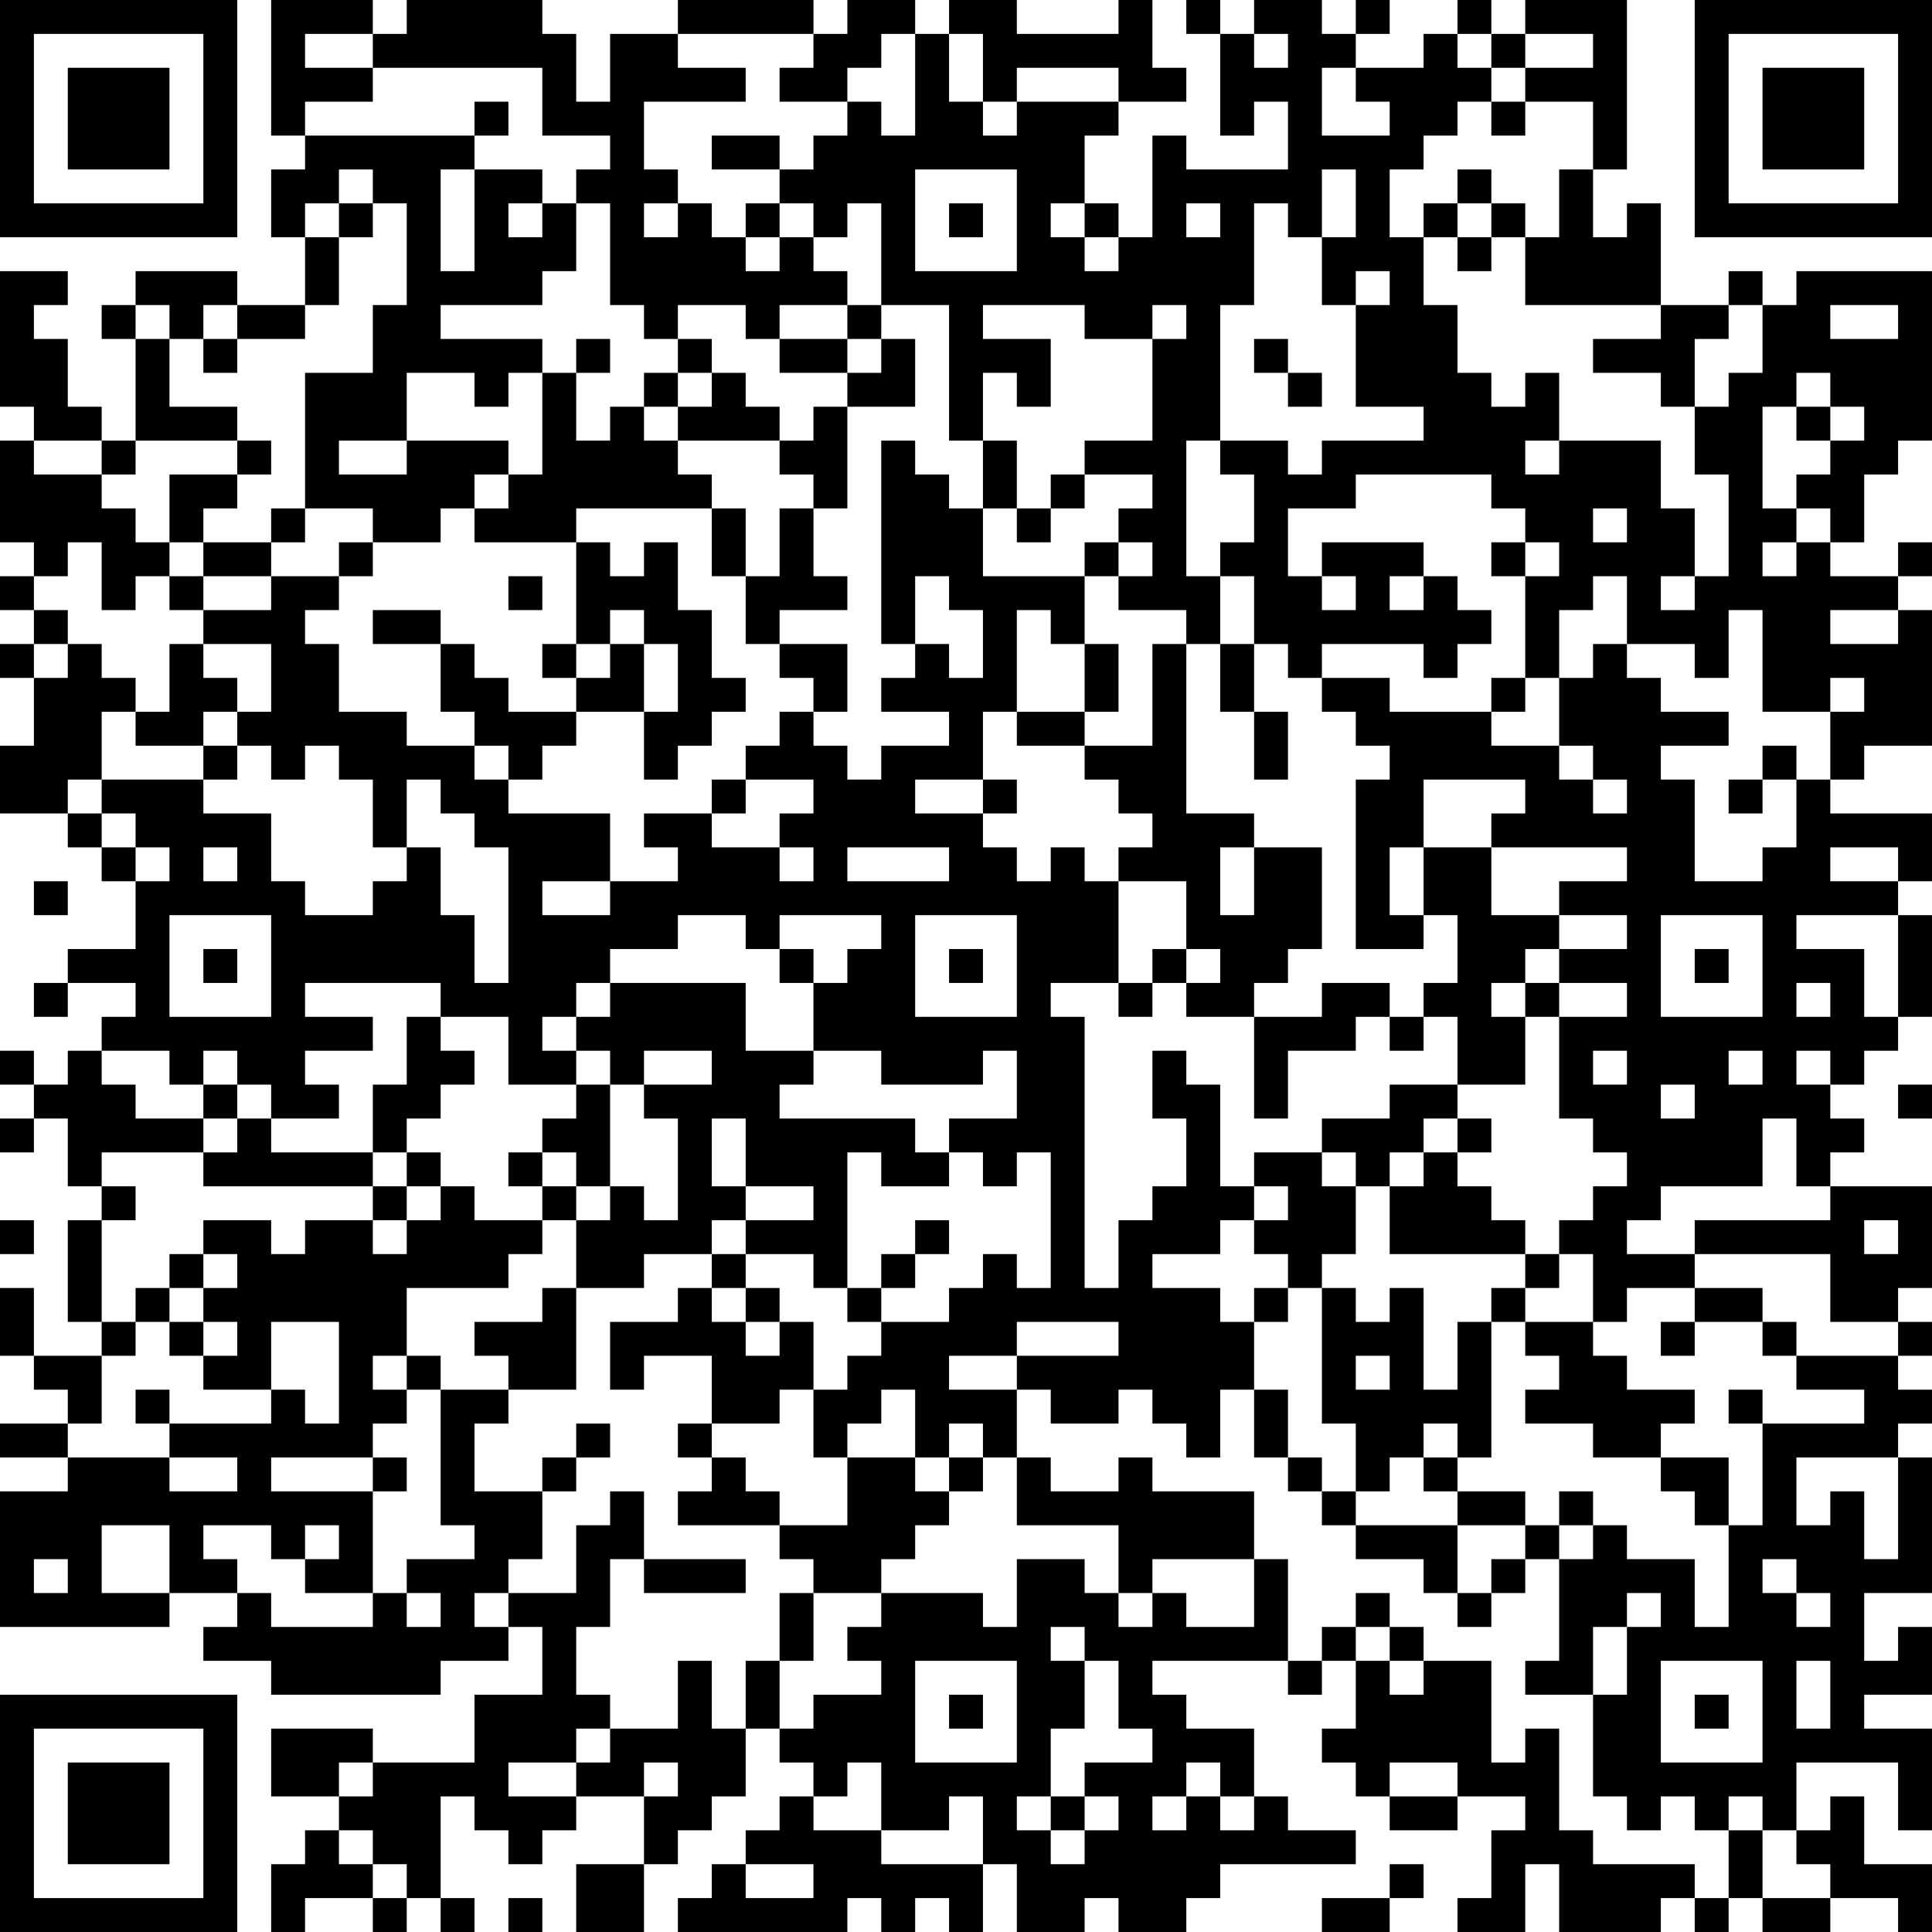<?xml version="1.0" encoding="UTF-8"?>
<svg xmlns="http://www.w3.org/2000/svg" version="1.1" width="160" height="160" viewBox="0 0 160 160"><rect x="0" y="0" width="160" height="160" fill="#ffffff"/><g transform="scale(2.807)"><g transform="translate(0,0)"><path fill-rule="evenodd" d="M8 0L8 4L9 4L9 5L8 5L8 7L9 7L9 9L7 9L7 8L4 8L4 9L3 9L3 10L4 10L4 13L3 13L3 12L2 12L2 10L1 10L1 9L2 9L2 8L0 8L0 12L1 12L1 13L0 13L0 16L1 16L1 17L0 17L0 18L1 18L1 19L0 19L0 20L1 20L1 22L0 22L0 24L2 24L2 25L3 25L3 26L4 26L4 28L2 28L2 29L1 29L1 30L2 30L2 29L4 29L4 30L3 30L3 31L2 31L2 32L1 32L1 31L0 31L0 32L1 32L1 33L0 33L0 34L1 34L1 33L2 33L2 35L3 35L3 36L2 36L2 39L3 39L3 40L1 40L1 38L0 38L0 40L1 40L1 41L2 41L2 42L0 42L0 43L2 43L2 44L0 44L0 48L5 48L5 47L7 47L7 48L6 48L6 49L8 49L8 50L13 50L13 49L15 49L15 48L16 48L16 50L14 50L14 52L11 52L11 51L8 51L8 53L10 53L10 54L9 54L9 55L8 55L8 57L9 57L9 56L11 56L11 57L12 57L12 56L13 56L13 57L14 57L14 56L13 56L13 53L14 53L14 54L15 54L15 55L16 55L16 54L17 54L17 53L19 53L19 55L17 55L17 57L19 57L19 55L20 55L20 54L21 54L21 53L22 53L22 51L23 51L23 52L24 52L24 53L23 53L23 54L22 54L22 55L21 55L21 56L20 56L20 57L25 57L25 56L26 56L26 57L27 57L27 56L28 56L28 57L29 57L29 55L30 55L30 57L32 57L32 56L33 56L33 57L35 57L35 56L36 56L36 55L40 55L40 54L38 54L38 53L37 53L37 51L35 51L35 50L34 50L34 49L38 49L38 50L39 50L39 49L40 49L40 51L39 51L39 52L40 52L40 53L41 53L41 54L43 54L43 53L45 53L45 54L44 54L44 56L43 56L43 57L45 57L45 55L46 55L46 57L49 57L49 56L50 56L50 57L51 57L51 56L52 56L52 57L54 57L54 56L56 56L56 57L57 57L57 55L55 55L55 53L54 53L54 54L53 54L53 52L56 52L56 54L57 54L57 51L55 51L55 50L57 50L57 48L56 48L56 49L55 49L55 47L57 47L57 43L56 43L56 42L57 42L57 41L56 41L56 40L57 40L57 39L56 39L56 38L57 38L57 35L54 35L54 34L55 34L55 33L54 33L54 32L55 32L55 31L56 31L56 30L57 30L57 27L56 27L56 26L57 26L57 24L54 24L54 23L55 23L55 22L57 22L57 18L56 18L56 17L57 17L57 16L56 16L56 17L54 17L54 16L55 16L55 14L56 14L56 13L57 13L57 8L53 8L53 9L52 9L52 8L51 8L51 9L49 9L49 6L48 6L48 7L47 7L47 5L48 5L48 0L45 0L45 1L44 1L44 0L43 0L43 1L42 1L42 2L40 2L40 1L41 1L41 0L40 0L40 1L39 1L39 0L37 0L37 1L36 1L36 0L35 0L35 1L36 1L36 4L37 4L37 3L38 3L38 5L35 5L35 4L34 4L34 7L33 7L33 6L32 6L32 4L33 4L33 3L35 3L35 2L34 2L34 0L33 0L33 1L30 1L30 0L28 0L28 1L27 1L27 0L25 0L25 1L24 1L24 0L20 0L20 1L18 1L18 3L17 3L17 1L16 1L16 0L12 0L12 1L11 1L11 0ZM9 1L9 2L11 2L11 3L9 3L9 4L14 4L14 5L13 5L13 8L14 8L14 5L16 5L16 6L15 6L15 7L16 7L16 6L17 6L17 8L16 8L16 9L13 9L13 10L16 10L16 11L15 11L15 12L14 12L14 11L12 11L12 13L10 13L10 14L12 14L12 13L15 13L15 14L14 14L14 15L13 15L13 16L11 16L11 15L9 15L9 11L11 11L11 9L12 9L12 6L11 6L11 5L10 5L10 6L9 6L9 7L10 7L10 9L9 9L9 10L7 10L7 9L6 9L6 10L5 10L5 9L4 9L4 10L5 10L5 12L7 12L7 13L4 13L4 14L3 14L3 13L1 13L1 14L3 14L3 15L4 15L4 16L5 16L5 17L4 17L4 18L3 18L3 16L2 16L2 17L1 17L1 18L2 18L2 19L1 19L1 20L2 20L2 19L3 19L3 20L4 20L4 21L3 21L3 23L2 23L2 24L3 24L3 25L4 25L4 26L5 26L5 25L4 25L4 24L3 24L3 23L6 23L6 24L8 24L8 26L9 26L9 27L11 27L11 26L12 26L12 25L13 25L13 27L14 27L14 29L15 29L15 25L14 25L14 24L13 24L13 23L12 23L12 25L11 25L11 23L10 23L10 22L9 22L9 23L8 23L8 22L7 22L7 21L8 21L8 19L6 19L6 18L8 18L8 17L10 17L10 18L9 18L9 19L10 19L10 21L12 21L12 22L14 22L14 23L15 23L15 24L18 24L18 26L16 26L16 27L18 27L18 26L20 26L20 25L19 25L19 24L21 24L21 25L23 25L23 26L24 26L24 25L23 25L23 24L24 24L24 23L22 23L22 22L23 22L23 21L24 21L24 22L25 22L25 23L26 23L26 22L28 22L28 21L26 21L26 20L27 20L27 19L28 19L28 20L29 20L29 18L28 18L28 17L27 17L27 19L26 19L26 13L27 13L27 14L28 14L28 15L29 15L29 17L32 17L32 19L31 19L31 18L30 18L30 21L29 21L29 23L27 23L27 24L29 24L29 25L30 25L30 26L31 26L31 25L32 25L32 26L33 26L33 29L31 29L31 30L32 30L32 38L33 38L33 36L34 36L34 35L35 35L35 33L34 33L34 31L35 31L35 32L36 32L36 35L37 35L37 36L36 36L36 37L34 37L34 38L36 38L36 39L37 39L37 41L36 41L36 43L35 43L35 42L34 42L34 41L33 41L33 42L31 42L31 41L30 41L30 40L33 40L33 39L30 39L30 40L28 40L28 41L30 41L30 43L29 43L29 42L28 42L28 43L27 43L27 41L26 41L26 42L25 42L25 43L24 43L24 41L25 41L25 40L26 40L26 39L28 39L28 38L29 38L29 37L30 37L30 38L31 38L31 34L30 34L30 35L29 35L29 34L28 34L28 33L30 33L30 31L29 31L29 32L26 32L26 31L24 31L24 29L25 29L25 28L26 28L26 27L23 27L23 28L22 28L22 27L20 27L20 28L18 28L18 29L17 29L17 30L16 30L16 31L17 31L17 32L15 32L15 30L13 30L13 29L9 29L9 30L11 30L11 31L9 31L9 32L10 32L10 33L8 33L8 32L7 32L7 31L6 31L6 32L5 32L5 31L3 31L3 32L4 32L4 33L6 33L6 34L3 34L3 35L4 35L4 36L3 36L3 39L4 39L4 40L3 40L3 42L2 42L2 43L5 43L5 44L7 44L7 43L5 43L5 42L8 42L8 41L9 41L9 42L10 42L10 39L8 39L8 41L6 41L6 40L7 40L7 39L6 39L6 38L7 38L7 37L6 37L6 36L8 36L8 37L9 37L9 36L11 36L11 37L12 37L12 36L13 36L13 35L14 35L14 36L16 36L16 37L15 37L15 38L12 38L12 40L11 40L11 41L12 41L12 42L11 42L11 43L8 43L8 44L11 44L11 47L9 47L9 46L10 46L10 45L9 45L9 46L8 46L8 45L6 45L6 46L7 46L7 47L8 47L8 48L11 48L11 47L12 47L12 48L13 48L13 47L12 47L12 46L14 46L14 45L13 45L13 41L15 41L15 42L14 42L14 44L16 44L16 46L15 46L15 47L14 47L14 48L15 48L15 47L17 47L17 45L18 45L18 44L19 44L19 46L18 46L18 48L17 48L17 50L18 50L18 51L17 51L17 52L15 52L15 53L17 53L17 52L18 52L18 51L20 51L20 49L21 49L21 51L22 51L22 49L23 49L23 51L24 51L24 50L26 50L26 49L25 49L25 48L26 48L26 47L29 47L29 48L30 48L30 46L32 46L32 47L33 47L33 48L34 48L34 47L35 47L35 48L37 48L37 46L38 46L38 49L39 49L39 48L40 48L40 49L41 49L41 50L42 50L42 49L44 49L44 52L45 52L45 51L46 51L46 54L47 54L47 55L50 55L50 56L51 56L51 54L52 54L52 56L54 56L54 55L53 55L53 54L52 54L52 53L51 53L51 54L50 54L50 53L49 53L49 54L48 54L48 53L47 53L47 50L48 50L48 48L49 48L49 47L48 47L48 48L47 48L47 50L45 50L45 49L46 49L46 46L47 46L47 45L48 45L48 46L50 46L50 48L51 48L51 45L52 45L52 42L55 42L55 41L53 41L53 40L56 40L56 39L54 39L54 37L50 37L50 36L54 36L54 35L53 35L53 33L52 33L52 35L49 35L49 36L48 36L48 37L50 37L50 38L48 38L48 39L47 39L47 37L46 37L46 36L47 36L47 35L48 35L48 34L47 34L47 33L46 33L46 30L48 30L48 29L46 29L46 28L48 28L48 27L46 27L46 26L48 26L48 25L44 25L44 24L45 24L45 23L42 23L42 25L41 25L41 27L42 27L42 28L40 28L40 23L41 23L41 22L40 22L40 21L39 21L39 20L41 20L41 21L44 21L44 22L46 22L46 23L47 23L47 24L48 24L48 23L47 23L47 22L46 22L46 20L47 20L47 19L48 19L48 20L49 20L49 21L51 21L51 22L49 22L49 23L50 23L50 26L52 26L52 25L53 25L53 23L54 23L54 21L55 21L55 20L54 20L54 21L52 21L52 18L51 18L51 20L50 20L50 19L48 19L48 17L47 17L47 18L46 18L46 20L45 20L45 17L46 17L46 16L45 16L45 15L44 15L44 14L40 14L40 15L38 15L38 17L39 17L39 18L40 18L40 17L39 17L39 16L42 16L42 17L41 17L41 18L42 18L42 17L43 17L43 18L44 18L44 19L43 19L43 20L42 20L42 19L39 19L39 20L38 20L38 19L37 19L37 17L36 17L36 16L37 16L37 14L36 14L36 13L38 13L38 14L39 14L39 13L42 13L42 12L40 12L40 9L41 9L41 8L40 8L40 9L39 9L39 7L40 7L40 5L39 5L39 7L38 7L38 6L37 6L37 9L36 9L36 13L35 13L35 17L36 17L36 19L35 19L35 18L33 18L33 17L34 17L34 16L33 16L33 15L34 15L34 14L32 14L32 13L34 13L34 10L35 10L35 9L34 9L34 10L32 10L32 9L29 9L29 10L31 10L31 12L30 12L30 11L29 11L29 13L28 13L28 9L26 9L26 6L25 6L25 7L24 7L24 6L23 6L23 5L24 5L24 4L25 4L25 3L26 3L26 4L27 4L27 1L26 1L26 2L25 2L25 3L23 3L23 2L24 2L24 1L20 1L20 2L22 2L22 3L19 3L19 5L20 5L20 6L19 6L19 7L20 7L20 6L21 6L21 7L22 7L22 8L23 8L23 7L24 7L24 8L25 8L25 9L23 9L23 10L22 10L22 9L20 9L20 10L19 10L19 9L18 9L18 6L17 6L17 5L18 5L18 4L16 4L16 2L11 2L11 1ZM28 1L28 3L29 3L29 4L30 4L30 3L33 3L33 2L30 2L30 3L29 3L29 1ZM37 1L37 2L38 2L38 1ZM43 1L43 2L44 2L44 3L43 3L43 4L42 4L42 5L41 5L41 7L42 7L42 9L43 9L43 11L44 11L44 12L45 12L45 11L46 11L46 13L45 13L45 14L46 14L46 13L49 13L49 15L50 15L50 17L49 17L49 18L50 18L50 17L51 17L51 14L50 14L50 12L51 12L51 11L52 11L52 9L51 9L51 10L50 10L50 12L49 12L49 11L47 11L47 10L49 10L49 9L45 9L45 7L46 7L46 5L47 5L47 3L45 3L45 2L47 2L47 1L45 1L45 2L44 2L44 1ZM39 2L39 4L41 4L41 3L40 3L40 2ZM14 3L14 4L15 4L15 3ZM44 3L44 4L45 4L45 3ZM21 4L21 5L23 5L23 4ZM27 5L27 8L30 8L30 5ZM43 5L43 6L42 6L42 7L43 7L43 8L44 8L44 7L45 7L45 6L44 6L44 5ZM10 6L10 7L11 7L11 6ZM22 6L22 7L23 7L23 6ZM28 6L28 7L29 7L29 6ZM31 6L31 7L32 7L32 8L33 8L33 7L32 7L32 6ZM35 6L35 7L36 7L36 6ZM43 6L43 7L44 7L44 6ZM25 9L25 10L23 10L23 11L25 11L25 12L24 12L24 13L23 13L23 12L22 12L22 11L21 11L21 10L20 10L20 11L19 11L19 12L18 12L18 13L17 13L17 11L18 11L18 10L17 10L17 11L16 11L16 14L15 14L15 15L14 15L14 16L17 16L17 19L16 19L16 20L17 20L17 21L15 21L15 20L14 20L14 19L13 19L13 18L11 18L11 19L13 19L13 21L14 21L14 22L15 22L15 23L16 23L16 22L17 22L17 21L19 21L19 23L20 23L20 22L21 22L21 21L22 21L22 20L21 20L21 18L20 18L20 16L19 16L19 17L18 17L18 16L17 16L17 15L21 15L21 17L22 17L22 19L23 19L23 20L24 20L24 21L25 21L25 19L23 19L23 18L25 18L25 17L24 17L24 15L25 15L25 12L27 12L27 10L26 10L26 9ZM54 9L54 10L56 10L56 9ZM6 10L6 11L7 11L7 10ZM25 10L25 11L26 11L26 10ZM37 10L37 11L38 11L38 12L39 12L39 11L38 11L38 10ZM20 11L20 12L19 12L19 13L20 13L20 14L21 14L21 15L22 15L22 17L23 17L23 15L24 15L24 14L23 14L23 13L20 13L20 12L21 12L21 11ZM53 11L53 12L52 12L52 15L53 15L53 16L52 16L52 17L53 17L53 16L54 16L54 15L53 15L53 14L54 14L54 13L55 13L55 12L54 12L54 11ZM53 12L53 13L54 13L54 12ZM7 13L7 14L5 14L5 16L6 16L6 17L5 17L5 18L6 18L6 17L8 17L8 16L9 16L9 15L8 15L8 16L6 16L6 15L7 15L7 14L8 14L8 13ZM29 13L29 15L30 15L30 16L31 16L31 15L32 15L32 14L31 14L31 15L30 15L30 13ZM47 15L47 16L48 16L48 15ZM10 16L10 17L11 17L11 16ZM32 16L32 17L33 17L33 16ZM44 16L44 17L45 17L45 16ZM15 17L15 18L16 18L16 17ZM18 18L18 19L17 19L17 20L18 20L18 19L19 19L19 21L20 21L20 19L19 19L19 18ZM54 18L54 19L56 19L56 18ZM5 19L5 21L4 21L4 22L6 22L6 23L7 23L7 22L6 22L6 21L7 21L7 20L6 20L6 19ZM32 19L32 21L30 21L30 22L32 22L32 23L33 23L33 24L34 24L34 25L33 25L33 26L35 26L35 28L34 28L34 29L33 29L33 30L34 30L34 29L35 29L35 30L37 30L37 33L38 33L38 31L40 31L40 30L41 30L41 31L42 31L42 30L43 30L43 32L41 32L41 33L39 33L39 34L37 34L37 35L38 35L38 36L37 36L37 37L38 37L38 38L37 38L37 39L38 39L38 38L39 38L39 42L40 42L40 44L39 44L39 43L38 43L38 41L37 41L37 43L38 43L38 44L39 44L39 45L40 45L40 46L42 46L42 47L43 47L43 48L44 48L44 47L45 47L45 46L46 46L46 45L47 45L47 44L46 44L46 45L45 45L45 44L43 44L43 43L44 43L44 39L45 39L45 40L46 40L46 41L45 41L45 42L47 42L47 43L49 43L49 44L50 44L50 45L51 45L51 43L49 43L49 42L50 42L50 41L48 41L48 40L47 40L47 39L45 39L45 38L46 38L46 37L45 37L45 36L44 36L44 35L43 35L43 34L44 34L44 33L43 33L43 32L45 32L45 30L46 30L46 29L45 29L45 28L46 28L46 27L44 27L44 25L42 25L42 27L43 27L43 29L42 29L42 30L41 30L41 29L39 29L39 30L37 30L37 29L38 29L38 28L39 28L39 25L37 25L37 24L35 24L35 19L34 19L34 22L32 22L32 21L33 21L33 19ZM36 19L36 21L37 21L37 23L38 23L38 21L37 21L37 19ZM44 20L44 21L45 21L45 20ZM52 22L52 23L51 23L51 24L52 24L52 23L53 23L53 22ZM21 23L21 24L22 24L22 23ZM29 23L29 24L30 24L30 23ZM6 25L6 26L7 26L7 25ZM25 25L25 26L28 26L28 25ZM36 25L36 27L37 27L37 25ZM54 25L54 26L56 26L56 25ZM1 26L1 27L2 27L2 26ZM5 27L5 30L8 30L8 27ZM27 27L27 30L30 30L30 27ZM49 27L49 30L52 30L52 27ZM53 27L53 28L55 28L55 30L56 30L56 27ZM6 28L6 29L7 29L7 28ZM23 28L23 29L24 29L24 28ZM28 28L28 29L29 29L29 28ZM35 28L35 29L36 29L36 28ZM50 28L50 29L51 29L51 28ZM18 29L18 30L17 30L17 31L18 31L18 32L17 32L17 33L16 33L16 34L15 34L15 35L16 35L16 36L17 36L17 38L16 38L16 39L14 39L14 40L15 40L15 41L17 41L17 38L19 38L19 37L21 37L21 38L20 38L20 39L18 39L18 41L19 41L19 40L21 40L21 42L20 42L20 43L21 43L21 44L20 44L20 45L23 45L23 46L24 46L24 47L23 47L23 49L24 49L24 47L26 47L26 46L27 46L27 45L28 45L28 44L29 44L29 43L28 43L28 44L27 44L27 43L25 43L25 45L23 45L23 44L22 44L22 43L21 43L21 42L23 42L23 41L24 41L24 39L23 39L23 38L22 38L22 37L24 37L24 38L25 38L25 39L26 39L26 38L27 38L27 37L28 37L28 36L27 36L27 37L26 37L26 38L25 38L25 34L26 34L26 35L28 35L28 34L27 34L27 33L23 33L23 32L24 32L24 31L22 31L22 29ZM44 29L44 30L45 30L45 29ZM53 29L53 30L54 30L54 29ZM12 30L12 32L11 32L11 34L8 34L8 33L7 33L7 32L6 32L6 33L7 33L7 34L6 34L6 35L11 35L11 36L12 36L12 35L13 35L13 34L12 34L12 33L13 33L13 32L14 32L14 31L13 31L13 30ZM19 31L19 32L18 32L18 35L17 35L17 34L16 34L16 35L17 35L17 36L18 36L18 35L19 35L19 36L20 36L20 33L19 33L19 32L21 32L21 31ZM47 31L47 32L48 32L48 31ZM51 31L51 32L52 32L52 31ZM53 31L53 32L54 32L54 31ZM49 32L49 33L50 33L50 32ZM56 32L56 33L57 33L57 32ZM21 33L21 35L22 35L22 36L21 36L21 37L22 37L22 36L24 36L24 35L22 35L22 33ZM42 33L42 34L41 34L41 35L40 35L40 34L39 34L39 35L40 35L40 37L39 37L39 38L40 38L40 39L41 39L41 38L42 38L42 41L43 41L43 39L44 39L44 38L45 38L45 37L41 37L41 35L42 35L42 34L43 34L43 33ZM11 34L11 35L12 35L12 34ZM0 36L0 37L1 37L1 36ZM55 36L55 37L56 37L56 36ZM5 37L5 38L4 38L4 39L5 39L5 40L6 40L6 39L5 39L5 38L6 38L6 37ZM21 38L21 39L22 39L22 40L23 40L23 39L22 39L22 38ZM50 38L50 39L49 39L49 40L50 40L50 39L52 39L52 40L53 40L53 39L52 39L52 38ZM12 40L12 41L13 41L13 40ZM40 40L40 41L41 41L41 40ZM4 41L4 42L5 42L5 41ZM51 41L51 42L52 42L52 41ZM17 42L17 43L16 43L16 44L17 44L17 43L18 43L18 42ZM42 42L42 43L41 43L41 44L40 44L40 45L43 45L43 47L44 47L44 46L45 46L45 45L43 45L43 44L42 44L42 43L43 43L43 42ZM11 43L11 44L12 44L12 43ZM30 43L30 45L33 45L33 47L34 47L34 46L37 46L37 44L34 44L34 43L33 43L33 44L31 44L31 43ZM53 43L53 45L54 45L54 44L55 44L55 46L56 46L56 43ZM3 45L3 47L5 47L5 45ZM1 46L1 47L2 47L2 46ZM19 46L19 47L22 47L22 46ZM52 46L52 47L53 47L53 48L54 48L54 47L53 47L53 46ZM40 47L40 48L41 48L41 49L42 49L42 48L41 48L41 47ZM31 48L31 49L32 49L32 51L31 51L31 53L30 53L30 54L31 54L31 55L32 55L32 54L33 54L33 53L32 53L32 52L34 52L34 51L33 51L33 49L32 49L32 48ZM27 49L27 52L30 52L30 49ZM49 49L49 52L52 52L52 49ZM53 49L53 51L54 51L54 49ZM28 50L28 51L29 51L29 50ZM50 50L50 51L51 51L51 50ZM10 52L10 53L11 53L11 52ZM19 52L19 53L20 53L20 52ZM25 52L25 53L24 53L24 54L26 54L26 55L29 55L29 53L28 53L28 54L26 54L26 52ZM35 52L35 53L34 53L34 54L35 54L35 53L36 53L36 54L37 54L37 53L36 53L36 52ZM41 52L41 53L43 53L43 52ZM31 53L31 54L32 54L32 53ZM10 54L10 55L11 55L11 56L12 56L12 55L11 55L11 54ZM22 55L22 56L24 56L24 55ZM41 55L41 56L39 56L39 57L41 57L41 56L42 56L42 55ZM15 56L15 57L16 57L16 56ZM0 0L0 7L7 7L7 0ZM1 1L1 6L6 6L6 1ZM2 2L2 5L5 5L5 2ZM50 0L50 7L57 7L57 0ZM51 1L51 6L56 6L56 1ZM52 2L52 5L55 5L55 2ZM0 50L0 57L7 57L7 50ZM1 51L1 56L6 56L6 51ZM2 52L2 55L5 55L5 52Z" fill="#000000"/></g></g></svg>
